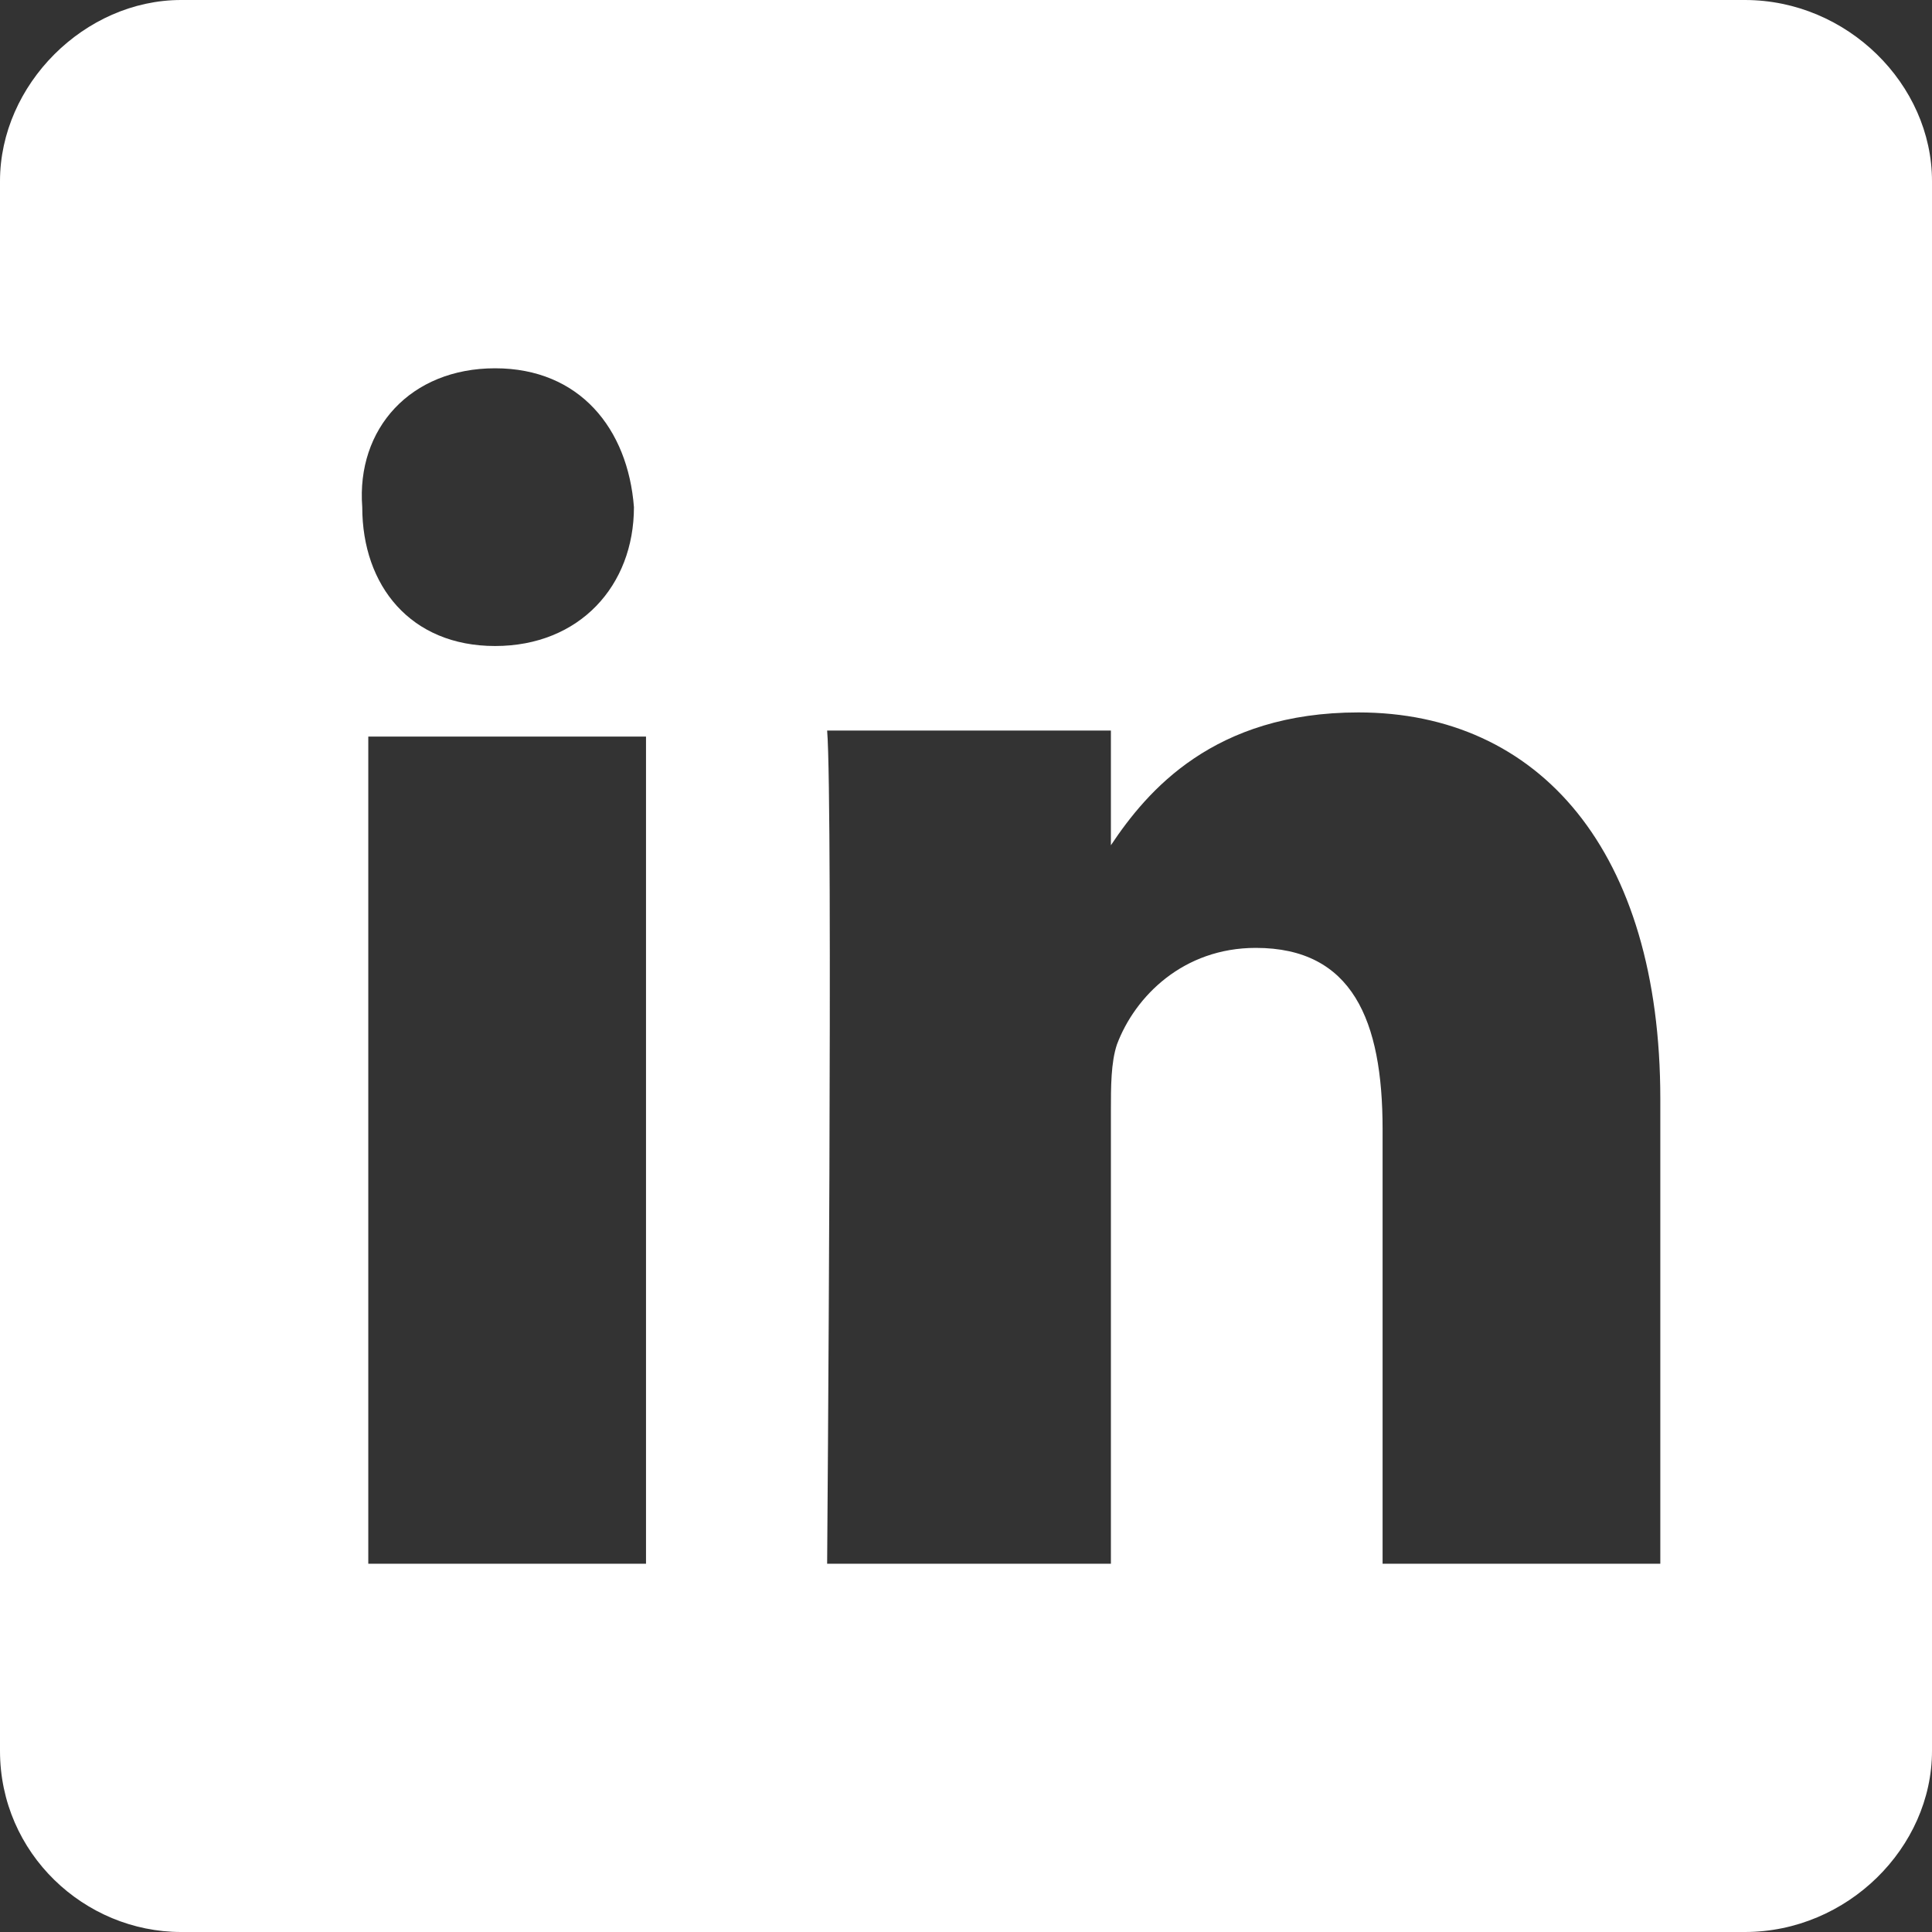 <?xml version="1.0" encoding="utf-8"?>
<!-- Generator: Adobe Illustrator 22.1.0, SVG Export Plug-In . SVG Version: 6.00 Build 0)  -->
<svg width="18px" height="18px" version="1.1" id="Layer_1" xmlns="http://www.w3.org/2000/svg" xmlns:xlink="http://www.w3.org/1999/xlink" x="0px" y="0px"
	 viewBox="0 0 32 32" style="enable-background:new 0 0 32 32;" xml:space="preserve">
<rect x="0" y="0" width="32" height="32" fill="#333333" stroke="none"/>
<style type="text/css">
	.st0{fill-rule:evenodd;clip-rule:evenodd;fill:#1D1D1B;}
</style>
<g>
	<g>
		<path fill="#ffffff" d="M28.9,0H3C1.4,0,0,1.4,0,3V29c0,1.7,1.4,3,3,3h25.9c1.7,0,3.1-1.4,3.1-3V3C32,1.4,30.6,0,28.9,0z M8.2,6.1
			c1.4,0,2.2,1,2.3,2.3c0,1.3-0.9,2.3-2.3,2.3h0c-1.4,0-2.2-1-2.2-2.3C5.9,7.1,6.8,6.1,8.2,6.1z M10.7,25.9H6.1V12.2h4.6V25.9z
			 M27.4,25.9h-4.5v-7.2c0-1.8-0.5-3-2.1-3c-1.2,0-2,0.8-2.3,1.6c-0.1,0.3-0.1,0.7-0.1,1.1v7.5h-4.7c0,0,0.1-12.6,0-13.8h4.7V14
			c0.6-0.9,1.7-2.2,4.1-2.2c3,0,5,2.3,5,6.4V25.9z M18.3,14.1L18.3,14.1C18.3,14,18.3,14.1,18.3,14.1L18.3,14.1z"/>
	</g>
</g>
</svg>
